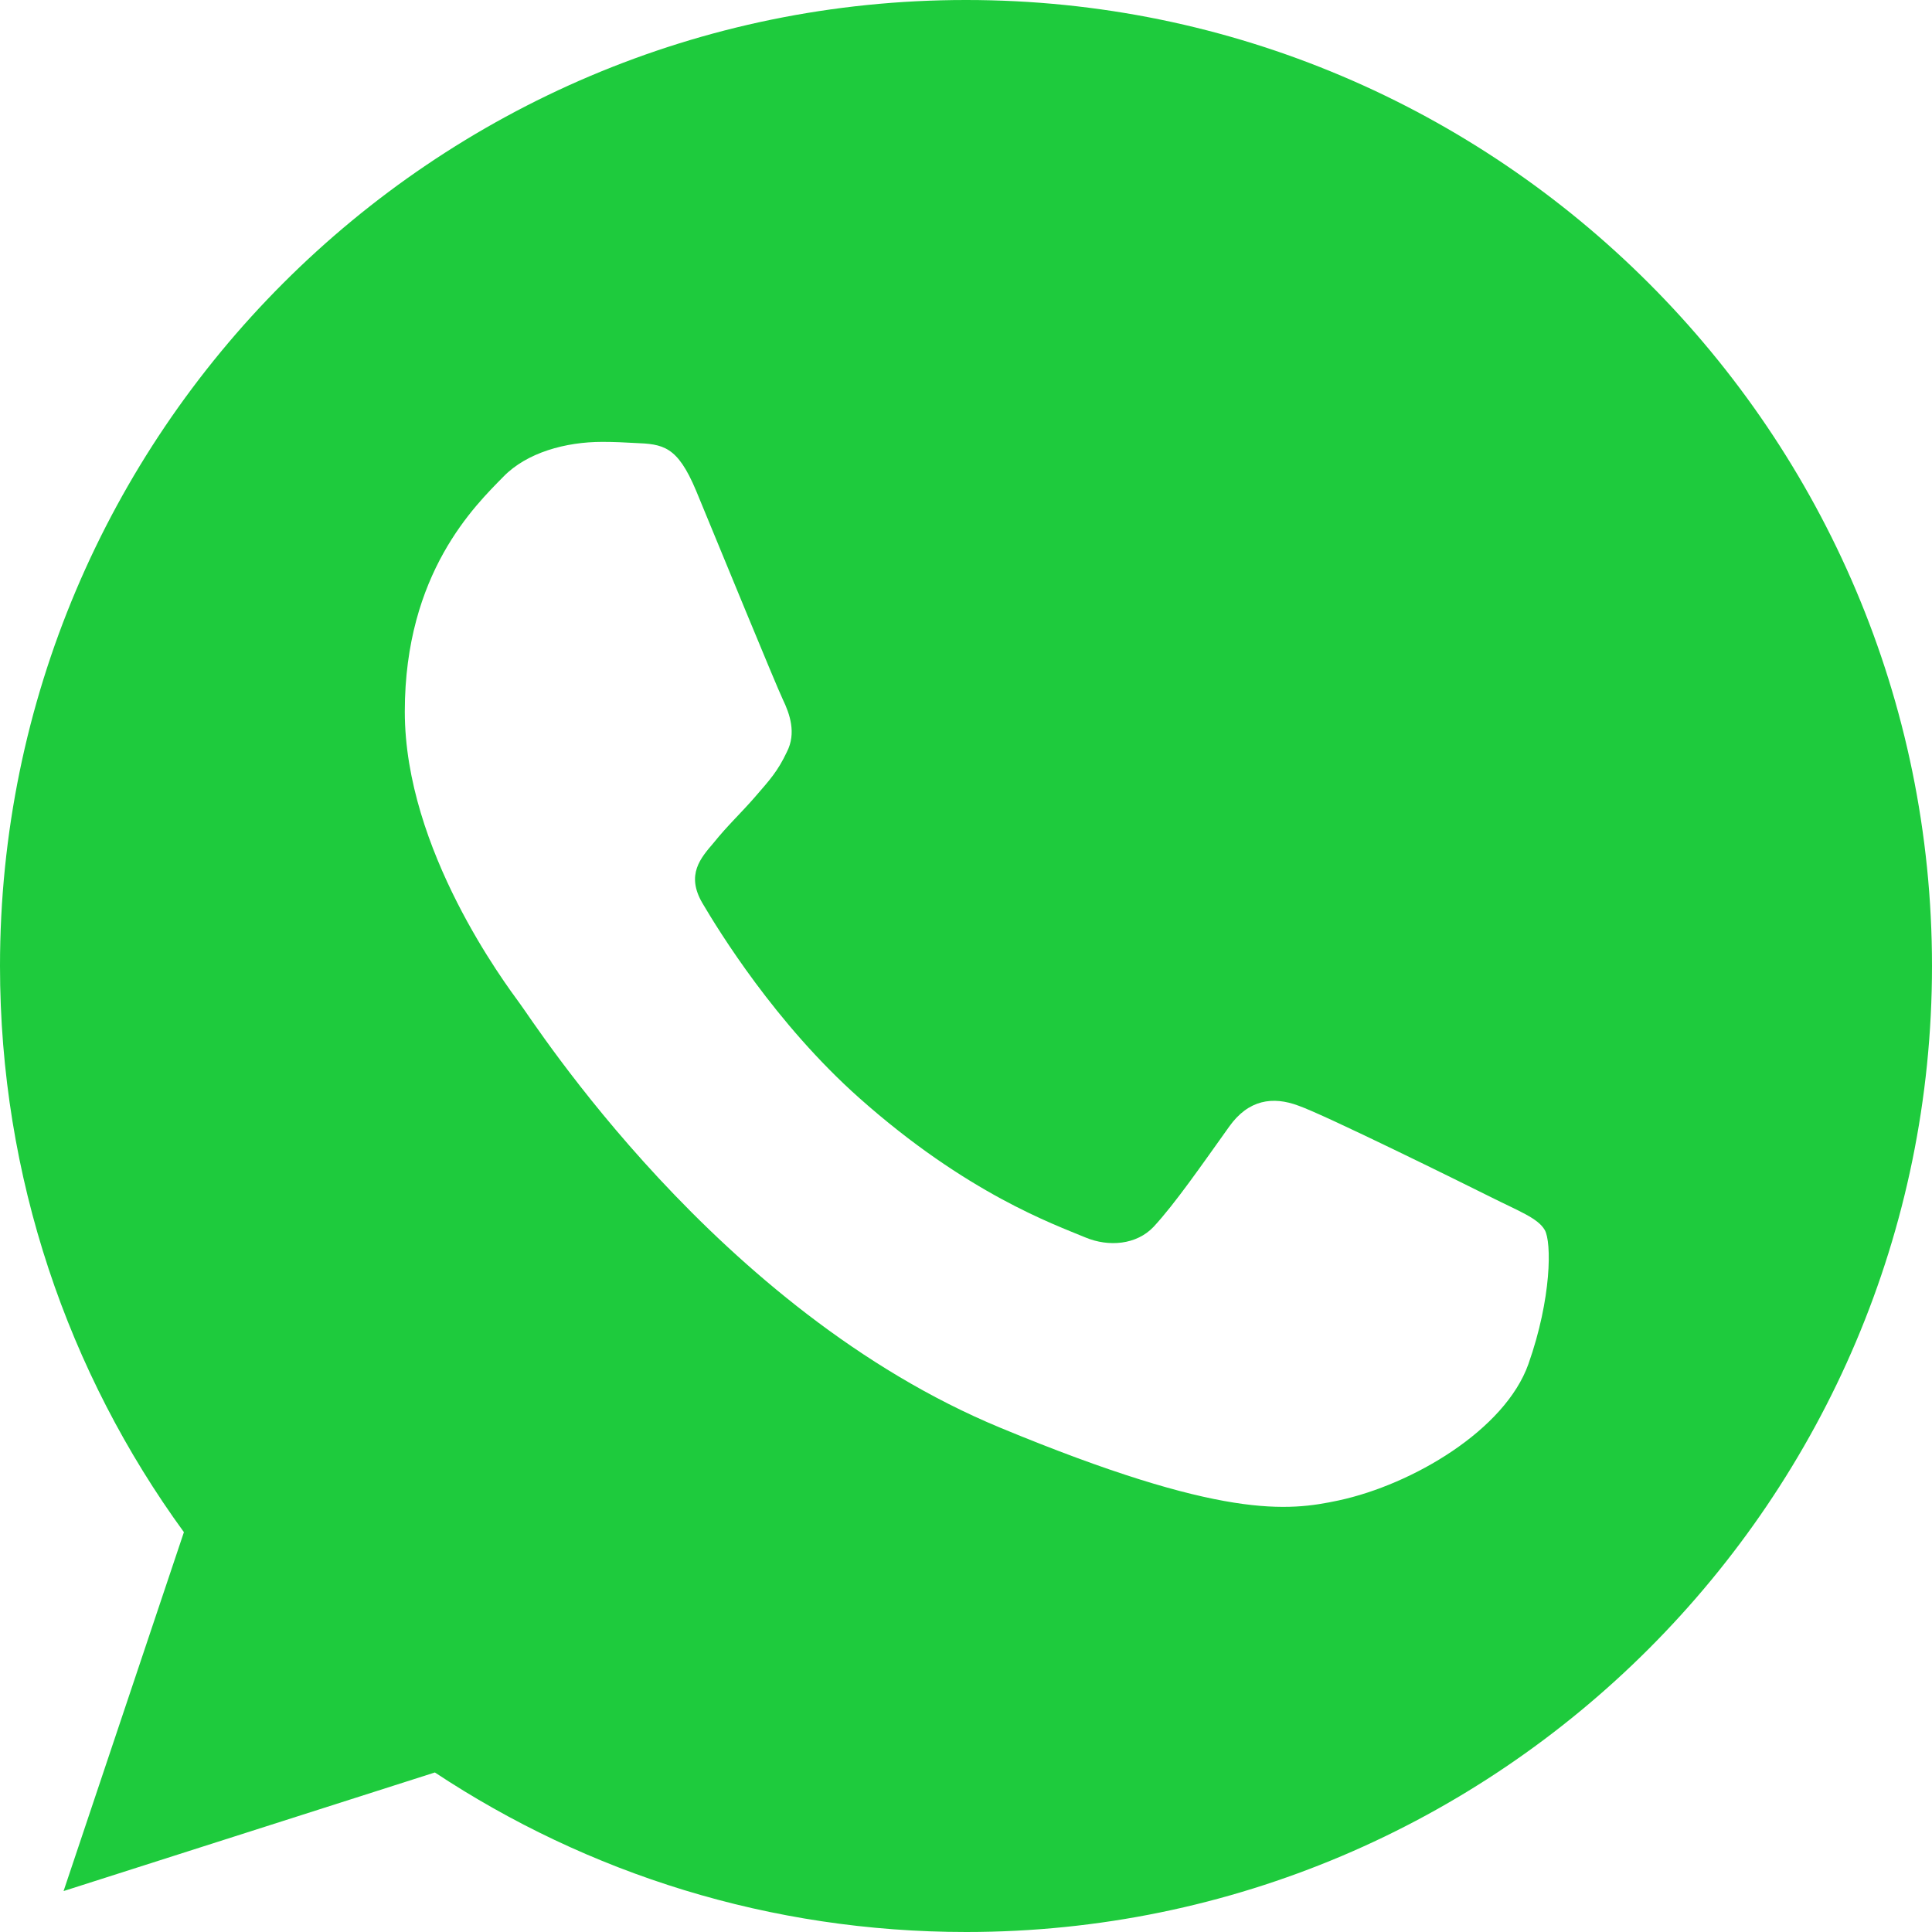 <?xml version="1.0" encoding="UTF-8"?> <svg xmlns="http://www.w3.org/2000/svg" width="21" height="21" viewBox="0 0 21 21" fill="none"> <g clip-path="url(#clip0_1929_44480)"> <path fill-rule="evenodd" clip-rule="evenodd" d="M10.497 0C4.708 0 0 4.71 0 10.5C0 12.796 0.741 14.926 1.999 16.654L0.691 20.555L4.727 19.266C6.387 20.364 8.368 21 10.503 21C16.291 21 21 16.29 21 10.5C21 4.71 16.291 0 10.503 0H10.497V0ZM7.566 5.333C7.362 4.846 7.208 4.827 6.899 4.815C6.794 4.809 6.677 4.803 6.547 4.803C6.146 4.803 5.727 4.92 5.474 5.179C5.165 5.494 4.4 6.228 4.4 7.735C4.4 9.241 5.498 10.698 5.646 10.902C5.801 11.105 7.788 14.241 10.873 15.519C13.286 16.519 14.002 16.426 14.551 16.309C15.354 16.136 16.359 15.543 16.613 14.827C16.866 14.111 16.866 13.5 16.791 13.37C16.717 13.241 16.514 13.167 16.205 13.012C15.897 12.858 14.397 12.117 14.113 12.018C13.835 11.914 13.57 11.951 13.36 12.247C13.064 12.661 12.774 13.081 12.54 13.334C12.354 13.531 12.052 13.556 11.799 13.451C11.46 13.309 10.509 12.975 9.337 11.932C8.429 11.124 7.812 10.117 7.634 9.815C7.455 9.507 7.615 9.327 7.757 9.161C7.911 8.969 8.059 8.834 8.214 8.654C8.368 8.476 8.454 8.383 8.553 8.173C8.658 7.969 8.584 7.759 8.51 7.605C8.436 7.451 7.819 5.944 7.566 5.333Z" fill="#1ECB3D"></path> </g> <defs> <clipPath id="clip0_1929_44480"> <rect width="21" height="21" fill="white"></rect> </clipPath> </defs> </svg> 